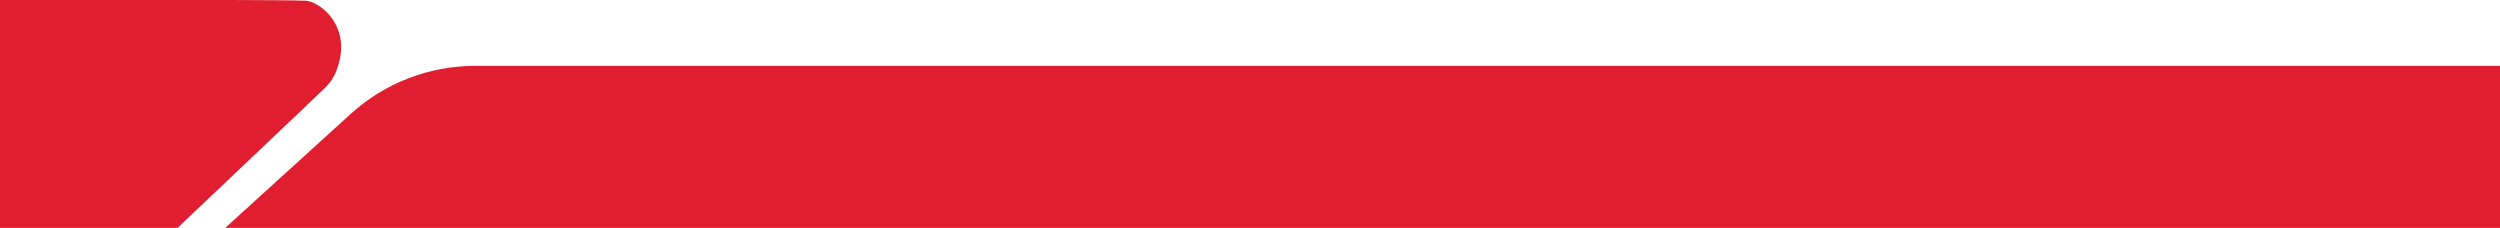 <svg xmlns="http://www.w3.org/2000/svg" width="1898" height="173" viewBox="0 0 1898 173" fill="none"><path d="M360.733 50C325.795 49.993 292.106 63.003 266.23 86.496L171 173H1922V50L360.733 50Z" fill="#E01E30"></path><path d="M245.94 67.506C250.023 63.776 253.218 59.173 255.286 54.038C268.717 19.696 242.135 1.122 232.342 0.561C226.299 0.224 197.926 0.056 174.647 0H0V173H134.804L227.586 85.013L245.94 67.506Z" fill="#E01E30"></path></svg>